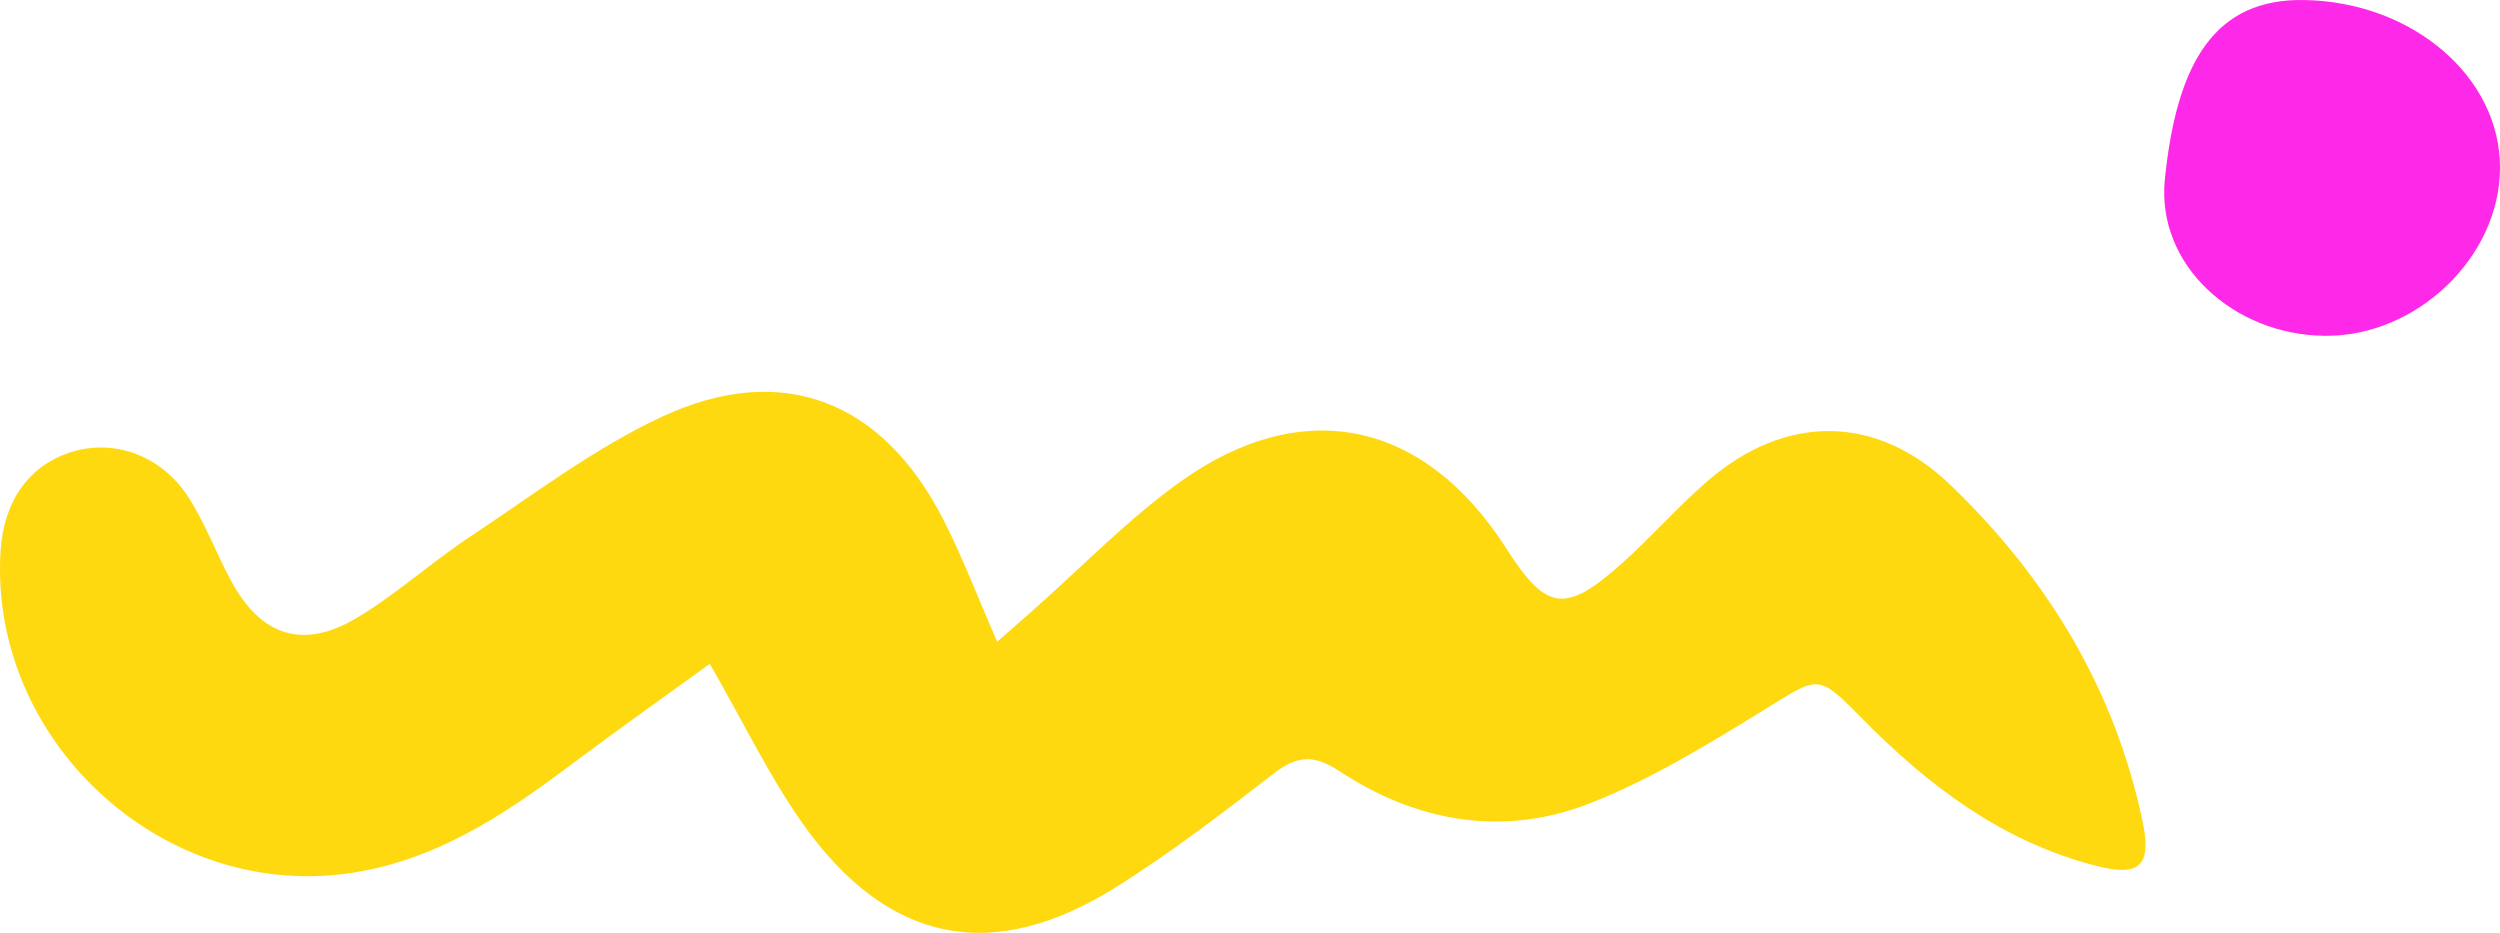 <svg xmlns="http://www.w3.org/2000/svg" width="134" height="50" viewBox="0 0 134 50" fill="none"><path d="M38.045 35.581C35.551 37.389 33.049 39.156 30.596 40.998C26.95 43.74 23.205 46.215 18.531 46.831C8.563 48.148 -0.576 39.631 0.028 29.556C0.194 26.839 1.57 24.922 3.848 24.223C6.144 23.514 8.671 24.414 10.121 26.681C11.008 28.073 11.588 29.656 12.375 31.114C13.974 34.089 16.236 34.848 19.128 33.114C21.249 31.848 23.114 30.148 25.185 28.773C28.566 26.539 31.847 24.023 35.493 22.331C41.932 19.339 47.318 21.481 50.566 27.856C51.593 29.864 52.397 31.989 53.449 34.398C54.145 33.781 54.725 33.273 55.306 32.764C57.965 30.423 60.443 27.831 63.31 25.789C69.873 21.131 76.361 22.573 80.711 29.356C82.89 32.764 83.885 32.923 86.959 30.173C88.533 28.764 89.933 27.156 91.525 25.781C95.701 22.181 100.565 22.172 104.55 25.998C109.713 30.964 113.35 36.914 114.842 44.031C115.339 46.381 114.701 47.006 112.406 46.423C107.343 45.14 103.357 42.123 99.753 38.456C97.416 36.073 97.457 36.264 94.665 37.981C91.599 39.865 88.483 41.79 85.161 43.081C80.537 44.873 75.922 44.056 71.787 41.331C70.386 40.406 69.483 40.515 68.232 41.49C65.556 43.565 62.846 45.631 59.987 47.448C53.259 51.731 47.599 50.632 42.976 44.081C41.186 41.515 39.81 38.648 38.045 35.581Z" fill="#FFD910"></path><path d="M124.6 17.999C119.726 17.954 115.571 14.203 116.036 9.616C116.674 3.312 118.728 -0.089 123.521 0.002C129.3 0.103 134.023 4.114 134 9.018C133.977 13.797 129.52 18.056 124.6 17.999Z" fill="#FD28E8"></path></svg>